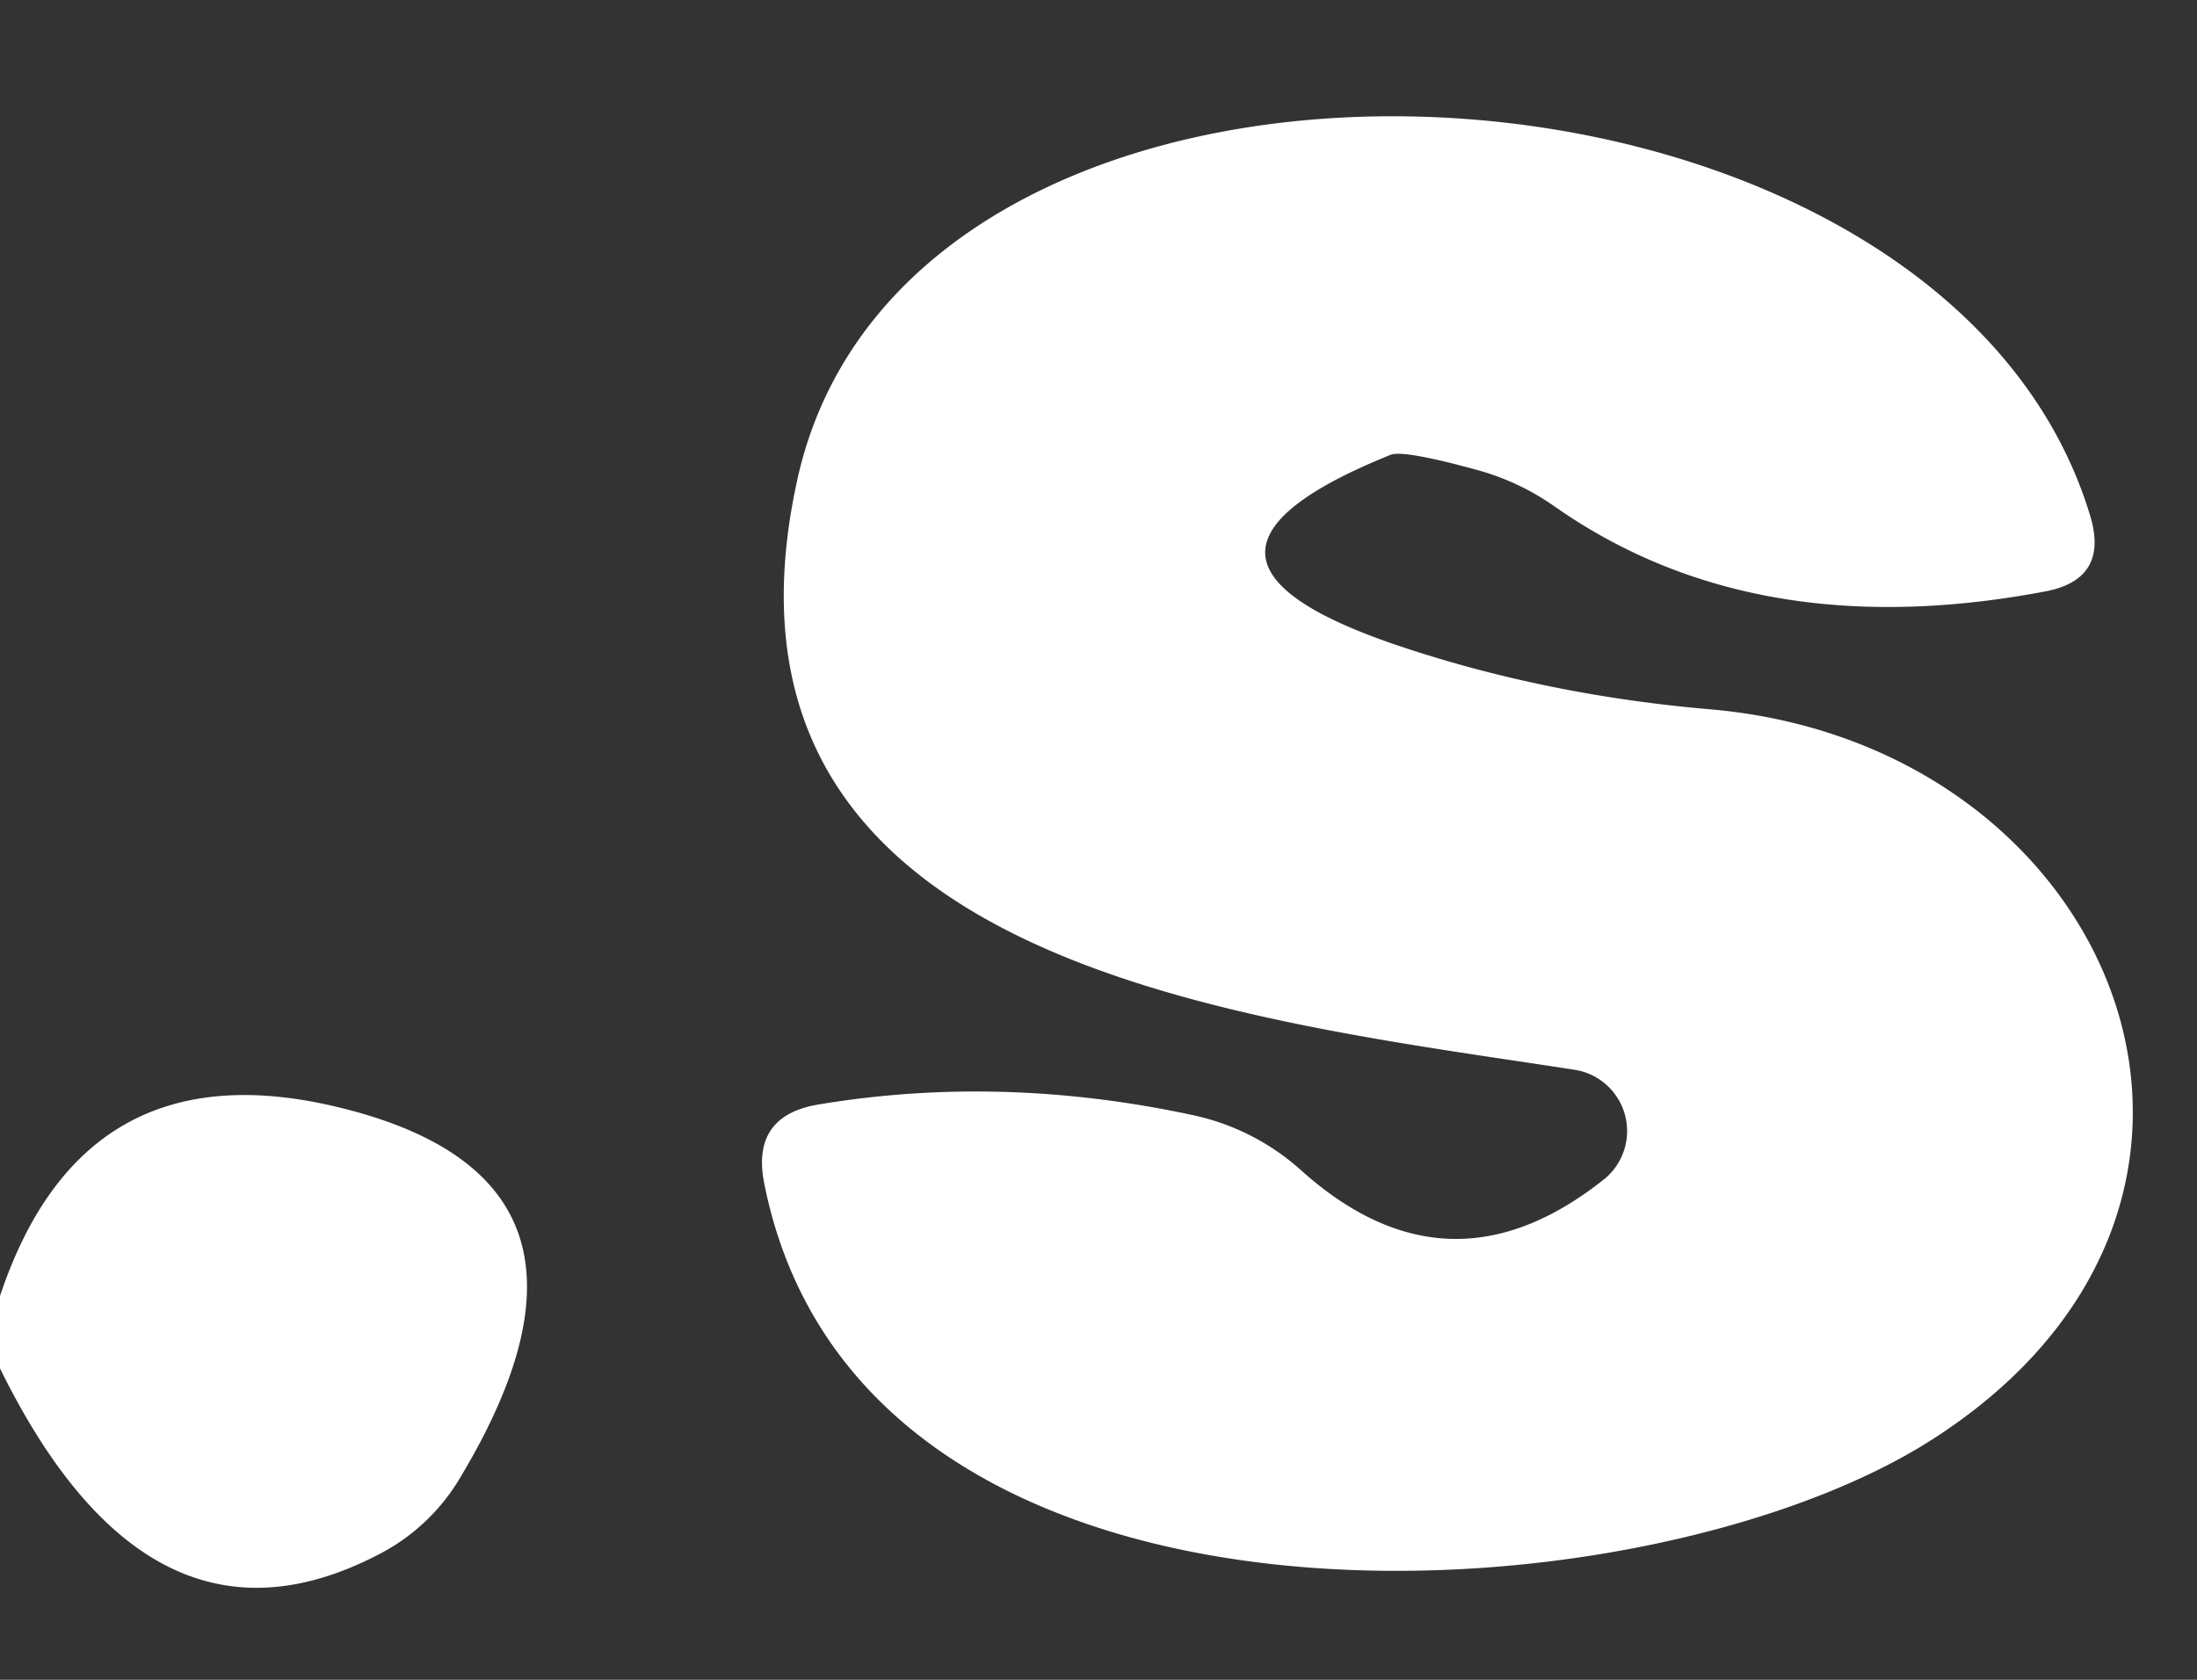 <?xml version="1.0" encoding="UTF-8" standalone="no"?>
<!DOCTYPE svg PUBLIC "-//W3C//DTD SVG 1.1//EN" "http://www.w3.org/Graphics/SVG/1.1/DTD/svg11.dtd">
<svg xmlns="http://www.w3.org/2000/svg" version="1.1" viewBox="0.00 0.00 17.00 13.00">
<rect x="0.00" y="0.00" width="17.00" height="13.00" fill="#333333" stroke="none"/>
<path fill="#ffffff" d="
  M 12.42 9.12
  A 0.48 0.48 0.0 0 0 12.19 8.28
  C 9.61 7.88 5.34 7.47 6.17 3.71
  C 7.05 -0.27 14.99 0.12 16.17 3.98
  Q 16.33 4.49 15.81 4.58
  Q 13.57 5.00 12.03 3.92
  Q 11.76 3.73 11.44 3.64
  Q 10.86 3.48 10.76 3.52
  Q 8.80 4.31 10.80 4.99
  Q 11.95 5.38 13.24 5.49
  C 16.41 5.77 17.83 9.33 14.92 11.16
  C 12.64 12.59 6.64 12.92 5.91 9.14
  Q 5.82 8.64 6.32 8.55
  Q 7.74 8.31 9.23 8.63
  A 1.82 1.82 0.0 0 1 10.06 9.05
  Q 11.21 10.09 12.42 9.12
  Z"
/>
<path fill="#ffffff" d="
  M 0.00 10.59
  L 0.00 10.03
  Q 0.64 8.11 2.58 8.56
  Q 4.95 9.11 3.57 11.42
  A 1.56 1.56 0.0 0 1 2.93 12.03
  Q 1.16 12.95 0.00 10.59
  Z"
/>
</svg>
